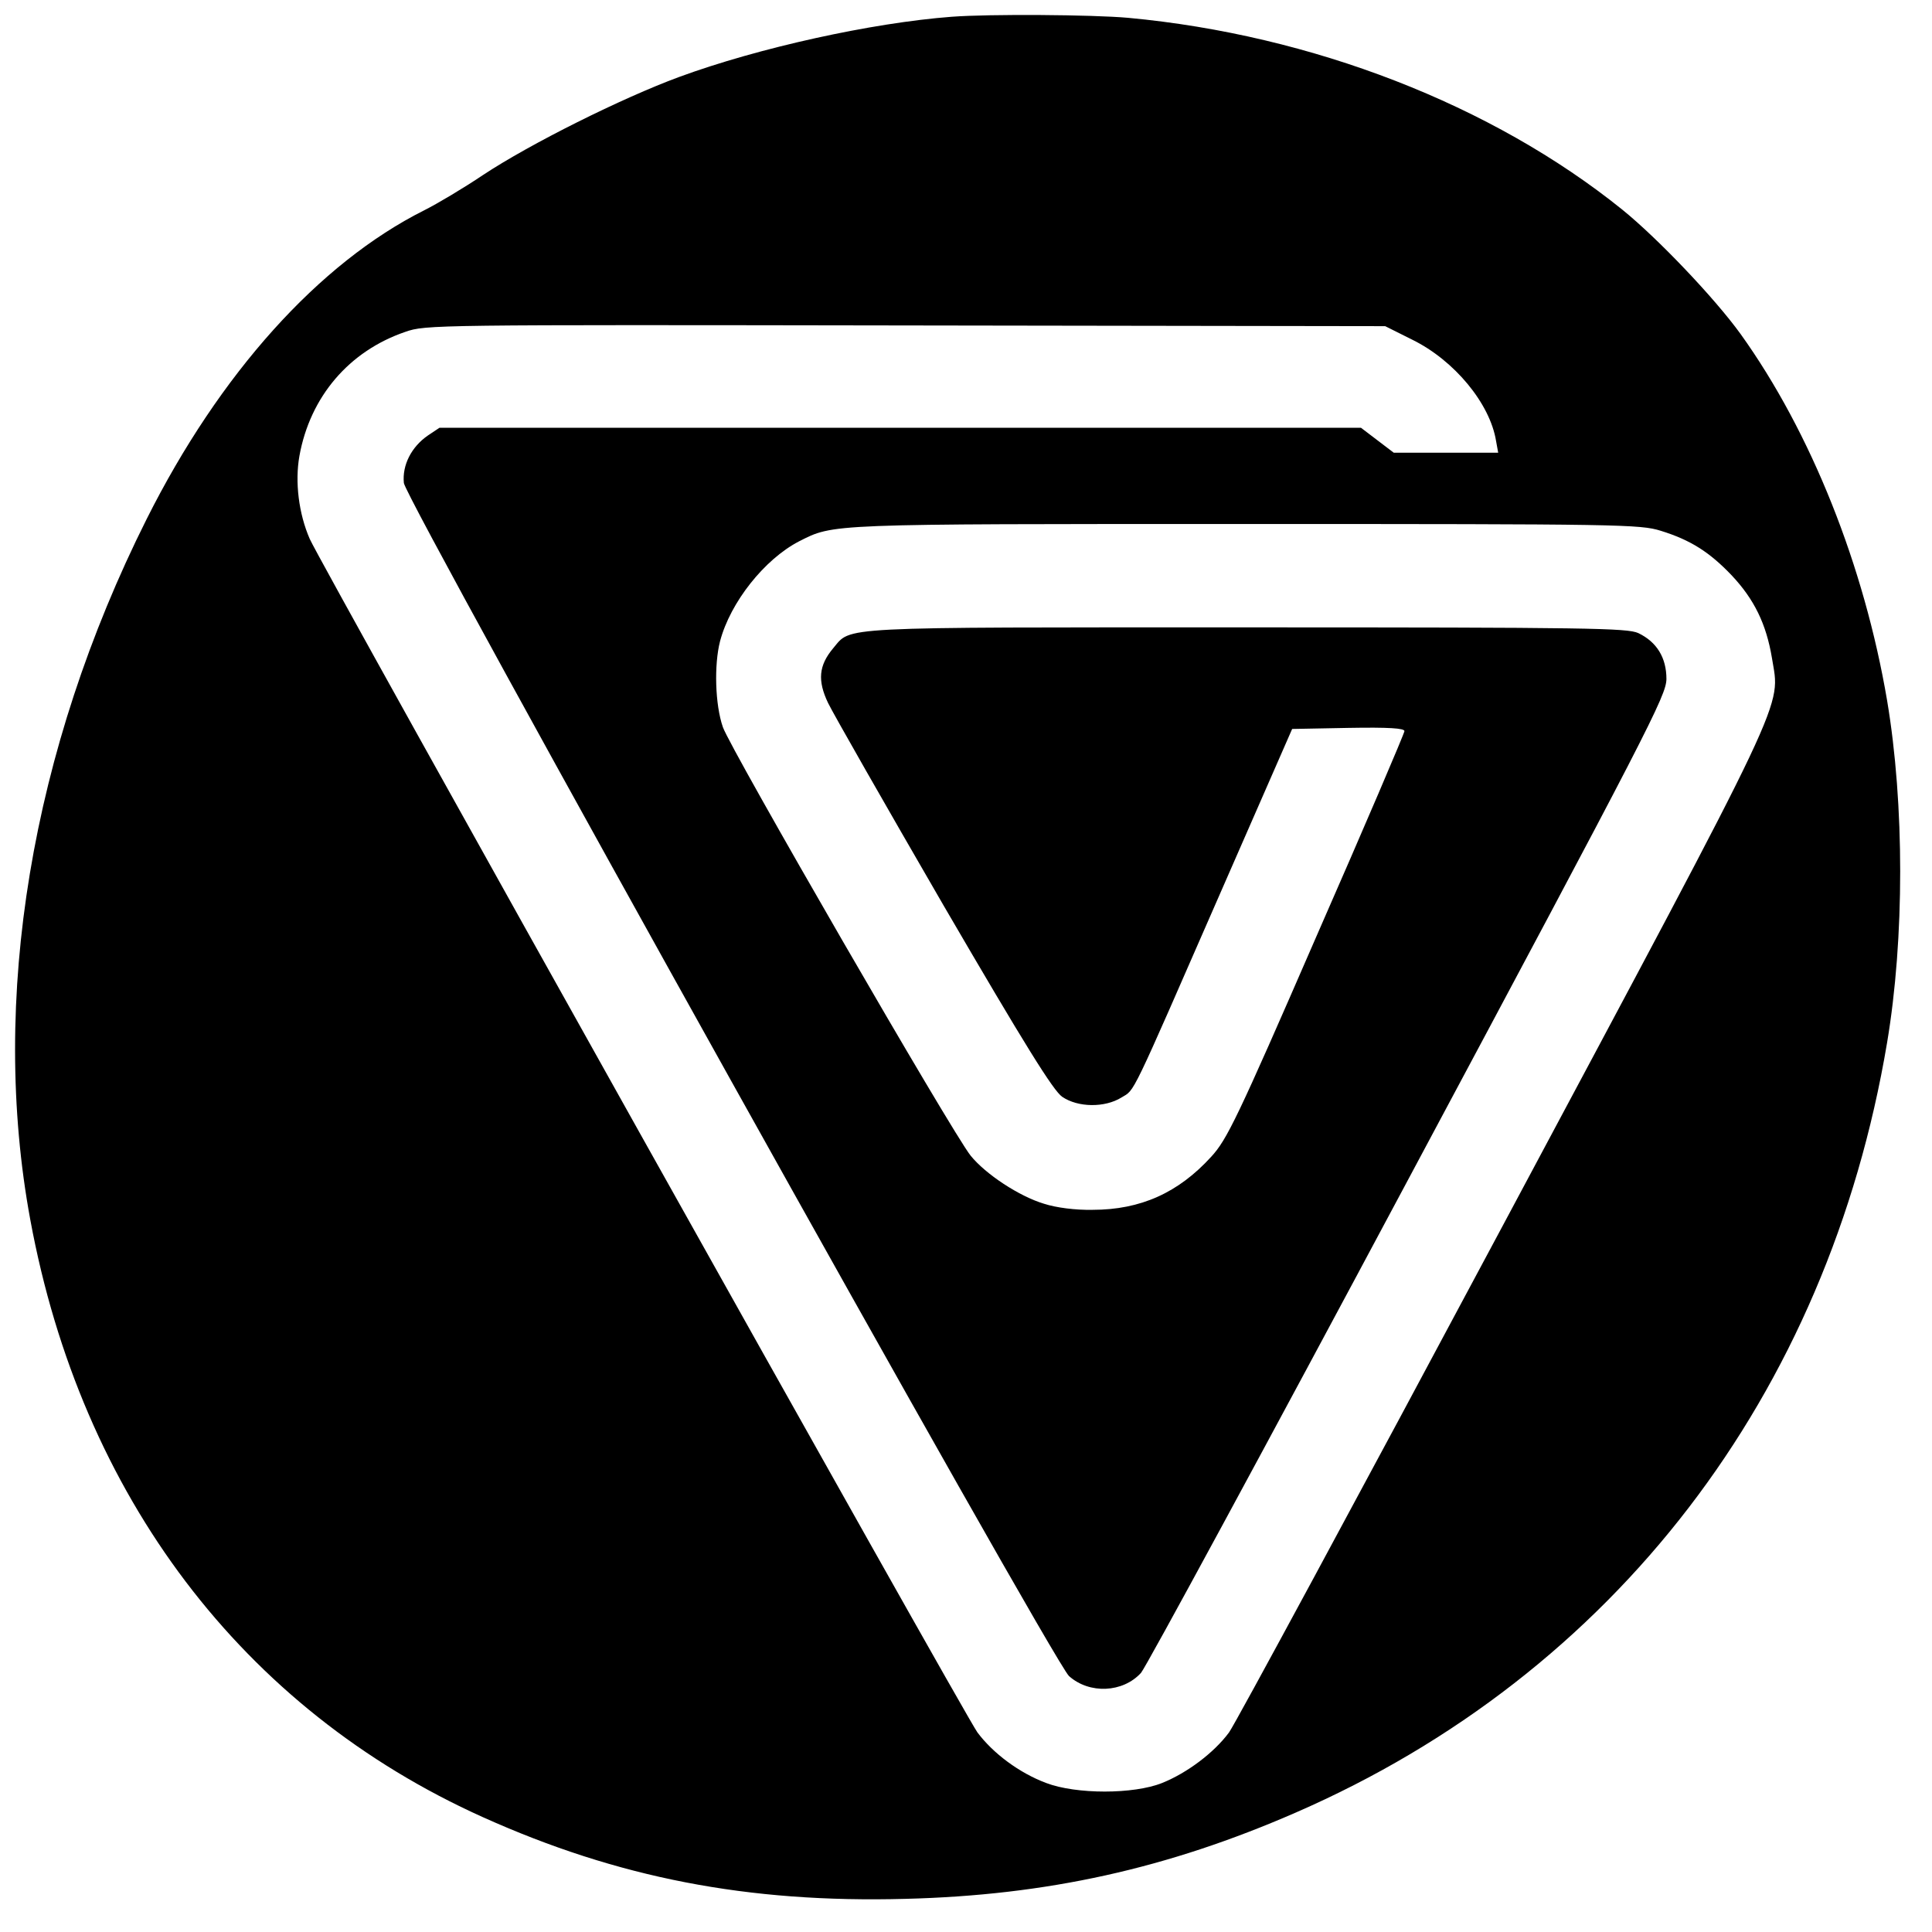 <?xml version="1.0" standalone="no"?>
<!DOCTYPE svg PUBLIC "-//W3C//DTD SVG 20010904//EN"
 "http://www.w3.org/TR/2001/REC-SVG-20010904/DTD/svg10.dtd">
<svg version="1.0" xmlns="http://www.w3.org/2000/svg"
 width="542pt" height="542pt" viewBox="0 0 542 542"
 preserveAspectRatio="xMidYMid meet">
<g transform="translate(0,542) scale(0.1,-0.1)"
fill="#000000" stroke="none">
<path d="M2670 5373 c-224 -17 -542 -87 -765 -169 -160 -59 -417 -187 -550
-275 -55 -37 -129 -81 -165 -99 -295 -148 -574 -458 -779 -867 -324 -647 -440
-1348 -326 -1965 143 -775 596 -1373 1270 -1676 378 -170 743 -241 1185 -229
397 10 735 85 1095 242 893 389 1493 1171 1659 2160 49 292 49 669 0 960 -64
377 -213 752 -411 1028 -73 101 -232 268 -332 349 -365 294 -870 490 -1386
538 -101 9 -389 11 -495 3z m1292 -906 c118 -58 218 -179 235 -284 l6 -33
-147 0 -146 0 -46 35 -46 35 -1292 0 -1293 0 -33 -22 c-46 -32 -72 -83 -67
-133 6 -51 1820 -3305 1866 -3347 57 -51 151 -47 202 9 14 16 351 638 749
1383 678 1268 724 1358 725 1405 0 60 -27 104 -79 129 -31 14 -137 16 -1100
16 -1166 0 -1106 3 -1159 -59 -40 -48 -44 -90 -14 -153 14 -29 160 -285 324
-568 229 -393 308 -520 333 -537 44 -30 119 -31 166 -2 39 24 21 -13 282 584
l197 450 158 3 c114 2 157 -1 157 -9 0 -6 -111 -266 -247 -576 -223 -513 -251
-570 -295 -618 -92 -101 -198 -149 -333 -149 -48 -1 -102 6 -136 17 -70 21
-164 83 -206 135 -51 63 -674 1141 -695 1202 -22 63 -25 175 -8 241 29 110
125 230 221 280 99 50 74 49 1255 49 1052 0 1105 -1 1163 -19 84 -26 137 -60
199 -125 63 -67 97 -136 113 -232 23 -144 60 -67 -756 -1594 -404 -756 -749
-1395 -767 -1420 -42 -57 -118 -114 -188 -142 -80 -32 -241 -32 -325 0 -75 28
-149 83 -193 142 -36 49 -1842 3277 -1873 3348 -31 71 -42 160 -29 233 30 166
139 294 297 348 57 20 78 20 1404 18 l1345 -2 76 -38z"/>
</g>
</svg>

